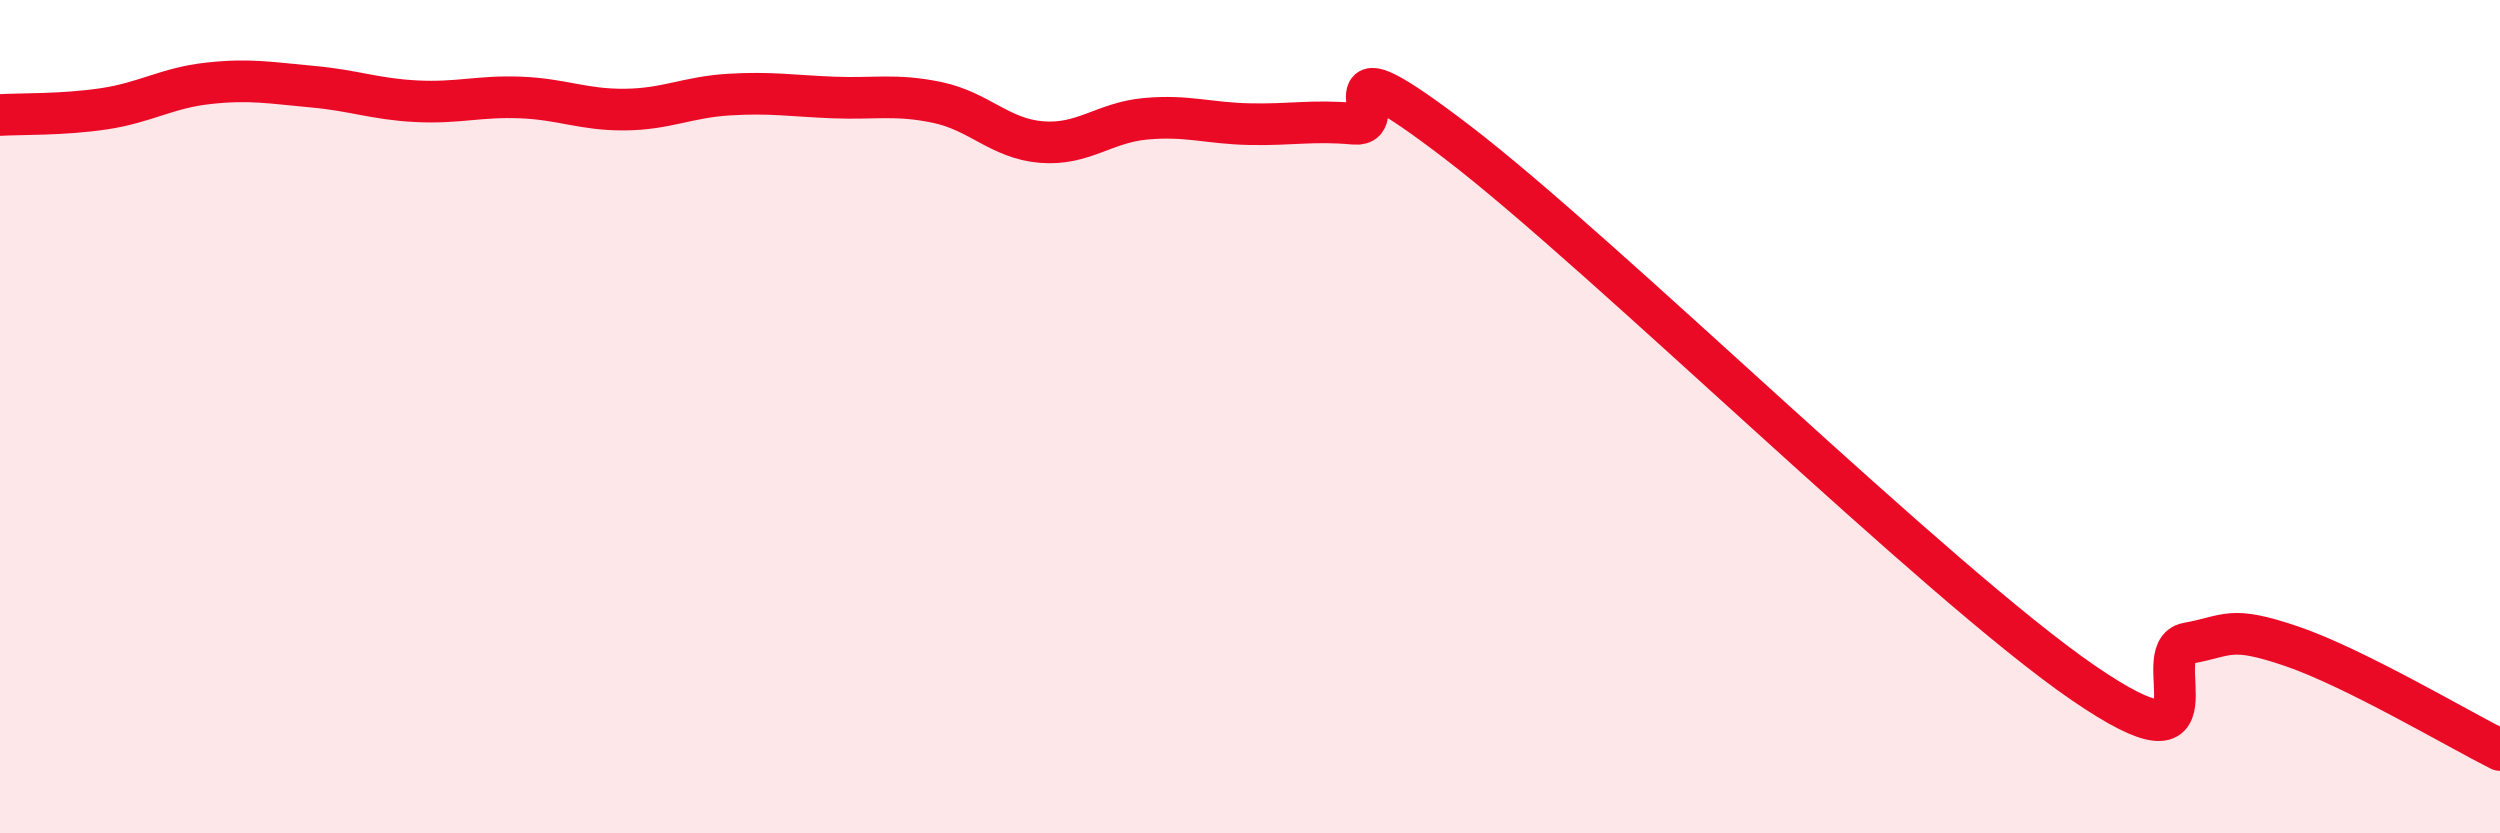 
    <svg width="60" height="20" viewBox="0 0 60 20" xmlns="http://www.w3.org/2000/svg">
      <path
        d="M 0,2.76 C 0.5,2.73 1.5,2.76 2.5,2.61 C 3.5,2.46 4,2.11 5,2 C 6,1.89 6.5,1.99 7.5,2.08 C 8.5,2.17 9,2.38 10,2.43 C 11,2.48 11.5,2.3 12.5,2.34 C 13.5,2.38 14,2.64 15,2.63 C 16,2.62 16.5,2.33 17.5,2.27 C 18.5,2.21 19,2.3 20,2.34 C 21,2.38 21.5,2.25 22.5,2.46 C 23.5,2.67 24,3.33 25,3.41 C 26,3.49 26.5,2.94 27.5,2.85 C 28.5,2.76 29,2.96 30,2.98 C 31,3 31.5,2.88 32.5,2.97 C 33.5,3.06 31.5,0.75 35,3.43 C 38.5,6.11 46.5,13.99 50,16.39 C 53.5,18.79 51.5,15.62 52.5,15.44 C 53.5,15.26 53.5,15 55,15.51 C 56.5,16.02 59,17.5 60,18L60 20L0 20Z"
        fill="#EB0A25"
        opacity="0.1"
        stroke-linecap="round"
        stroke-linejoin="round"
      />
      <path
        d="M 0,2.76 C 0.5,2.73 1.5,2.76 2.5,2.61 C 3.5,2.46 4,2.11 5,2 C 6,1.89 6.5,1.99 7.5,2.08 C 8.5,2.17 9,2.38 10,2.43 C 11,2.48 11.5,2.3 12.5,2.34 C 13.5,2.38 14,2.64 15,2.63 C 16,2.62 16.5,2.33 17.5,2.27 C 18.5,2.21 19,2.3 20,2.34 C 21,2.38 21.5,2.25 22.5,2.46 C 23.5,2.67 24,3.33 25,3.41 C 26,3.49 26.5,2.94 27.5,2.85 C 28.5,2.76 29,2.96 30,2.98 C 31,3 31.5,2.88 32.5,2.97 C 33.5,3.06 31.5,0.75 35,3.43 C 38.5,6.11 46.5,13.99 50,16.39 C 53.5,18.79 51.5,15.62 52.5,15.44 C 53.5,15.26 53.5,15 55,15.51 C 56.5,16.02 59,17.5 60,18"
        stroke="#EB0A25"
        stroke-width="1"
        fill="none"
        stroke-linecap="round"
        stroke-linejoin="round"
      />
    </svg>
  